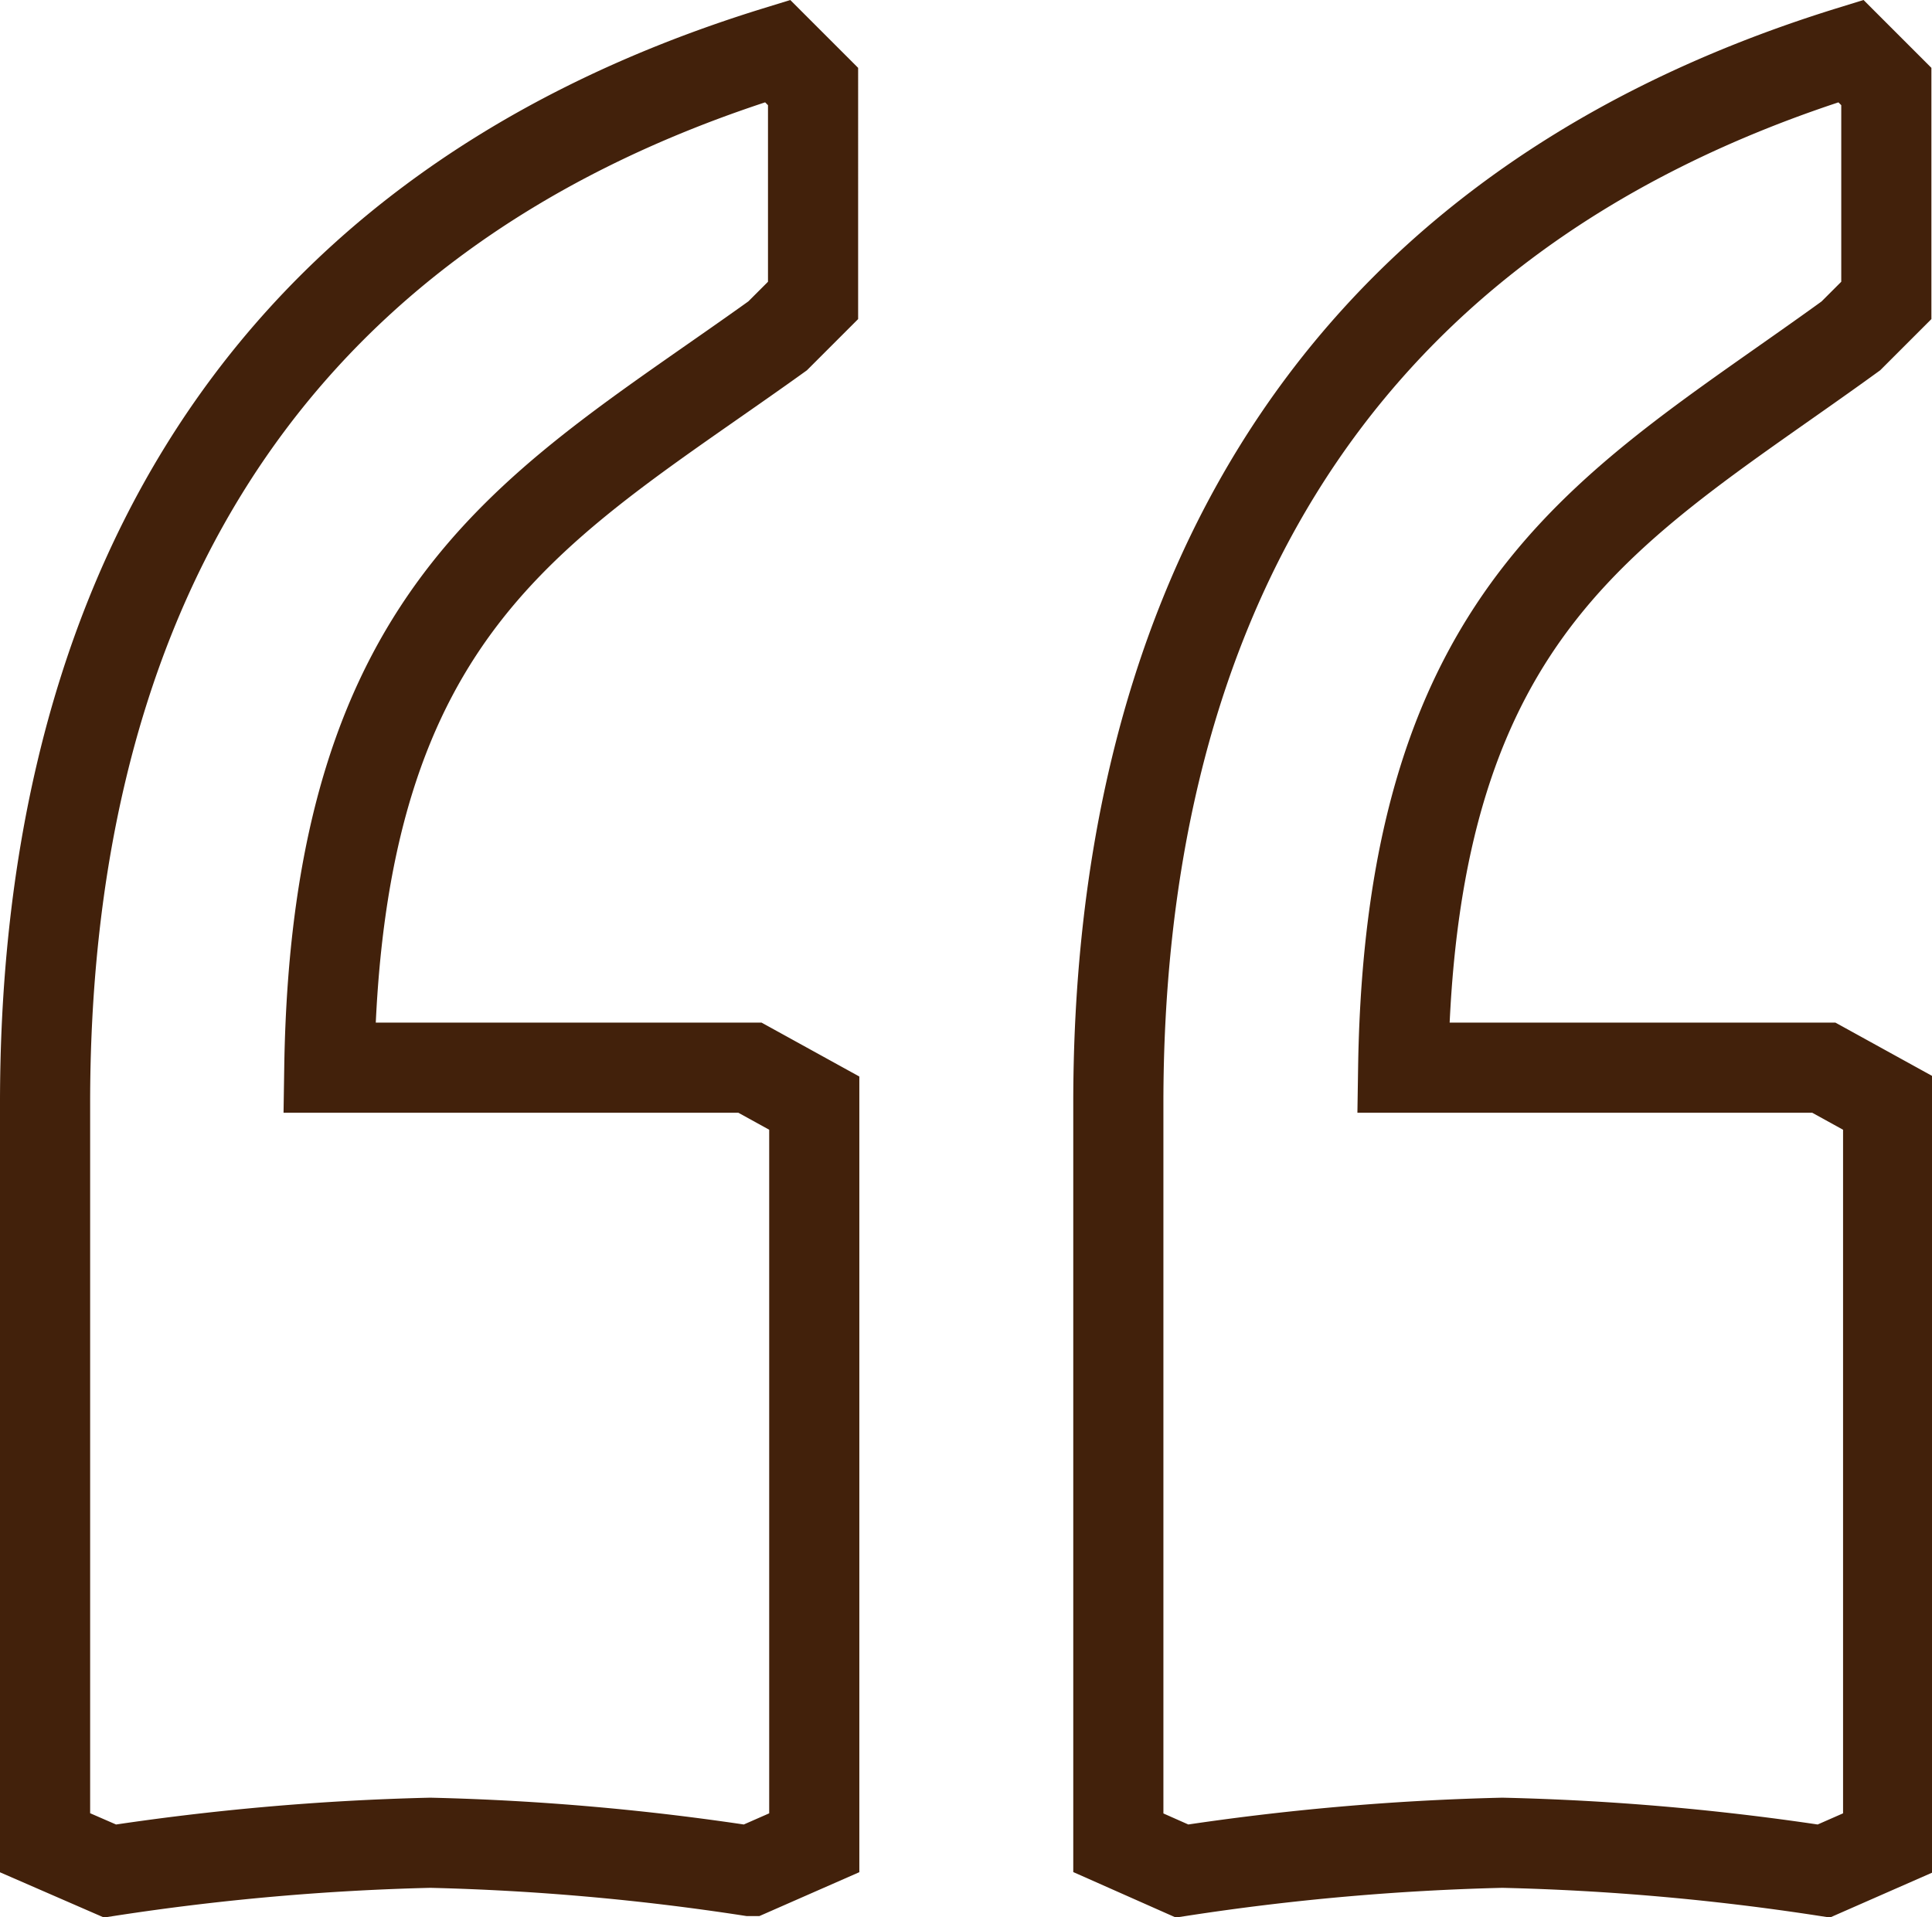 <svg xmlns="http://www.w3.org/2000/svg" viewBox="0 0 32.15 31.91"><defs><style>.cls-1{fill:none;stroke:#42210b;stroke-miterlimit:10;stroke-width:1.5px;}</style></defs><g id="Layer_2" data-name="Layer 2"><g id="Design"><path class="cls-1" d="M12.94.85l.59.59V5l-.59.59C9,8.42,5.6,10,5.48,17.77h7l1.07.59V30.67l-1.07.47a41.38,41.38,0,0,0-5.32-.47,41.7,41.7,0,0,0-5.33.47L.75,30.67V18.36C.75,10.79,3.71,3.69,12.94.85ZM23.35,17.77h7l1.07.59V30.67l-1.07.47A41.54,41.54,0,0,0,25,30.67a41.7,41.7,0,0,0-5.33.47l-1.06-.47V18.36c0-7.57,3-14.67,12.19-17.51l.59.59V5l-.59.59C26.9,8.42,23.47,10,23.35,17.77Z"/></g></g></svg>